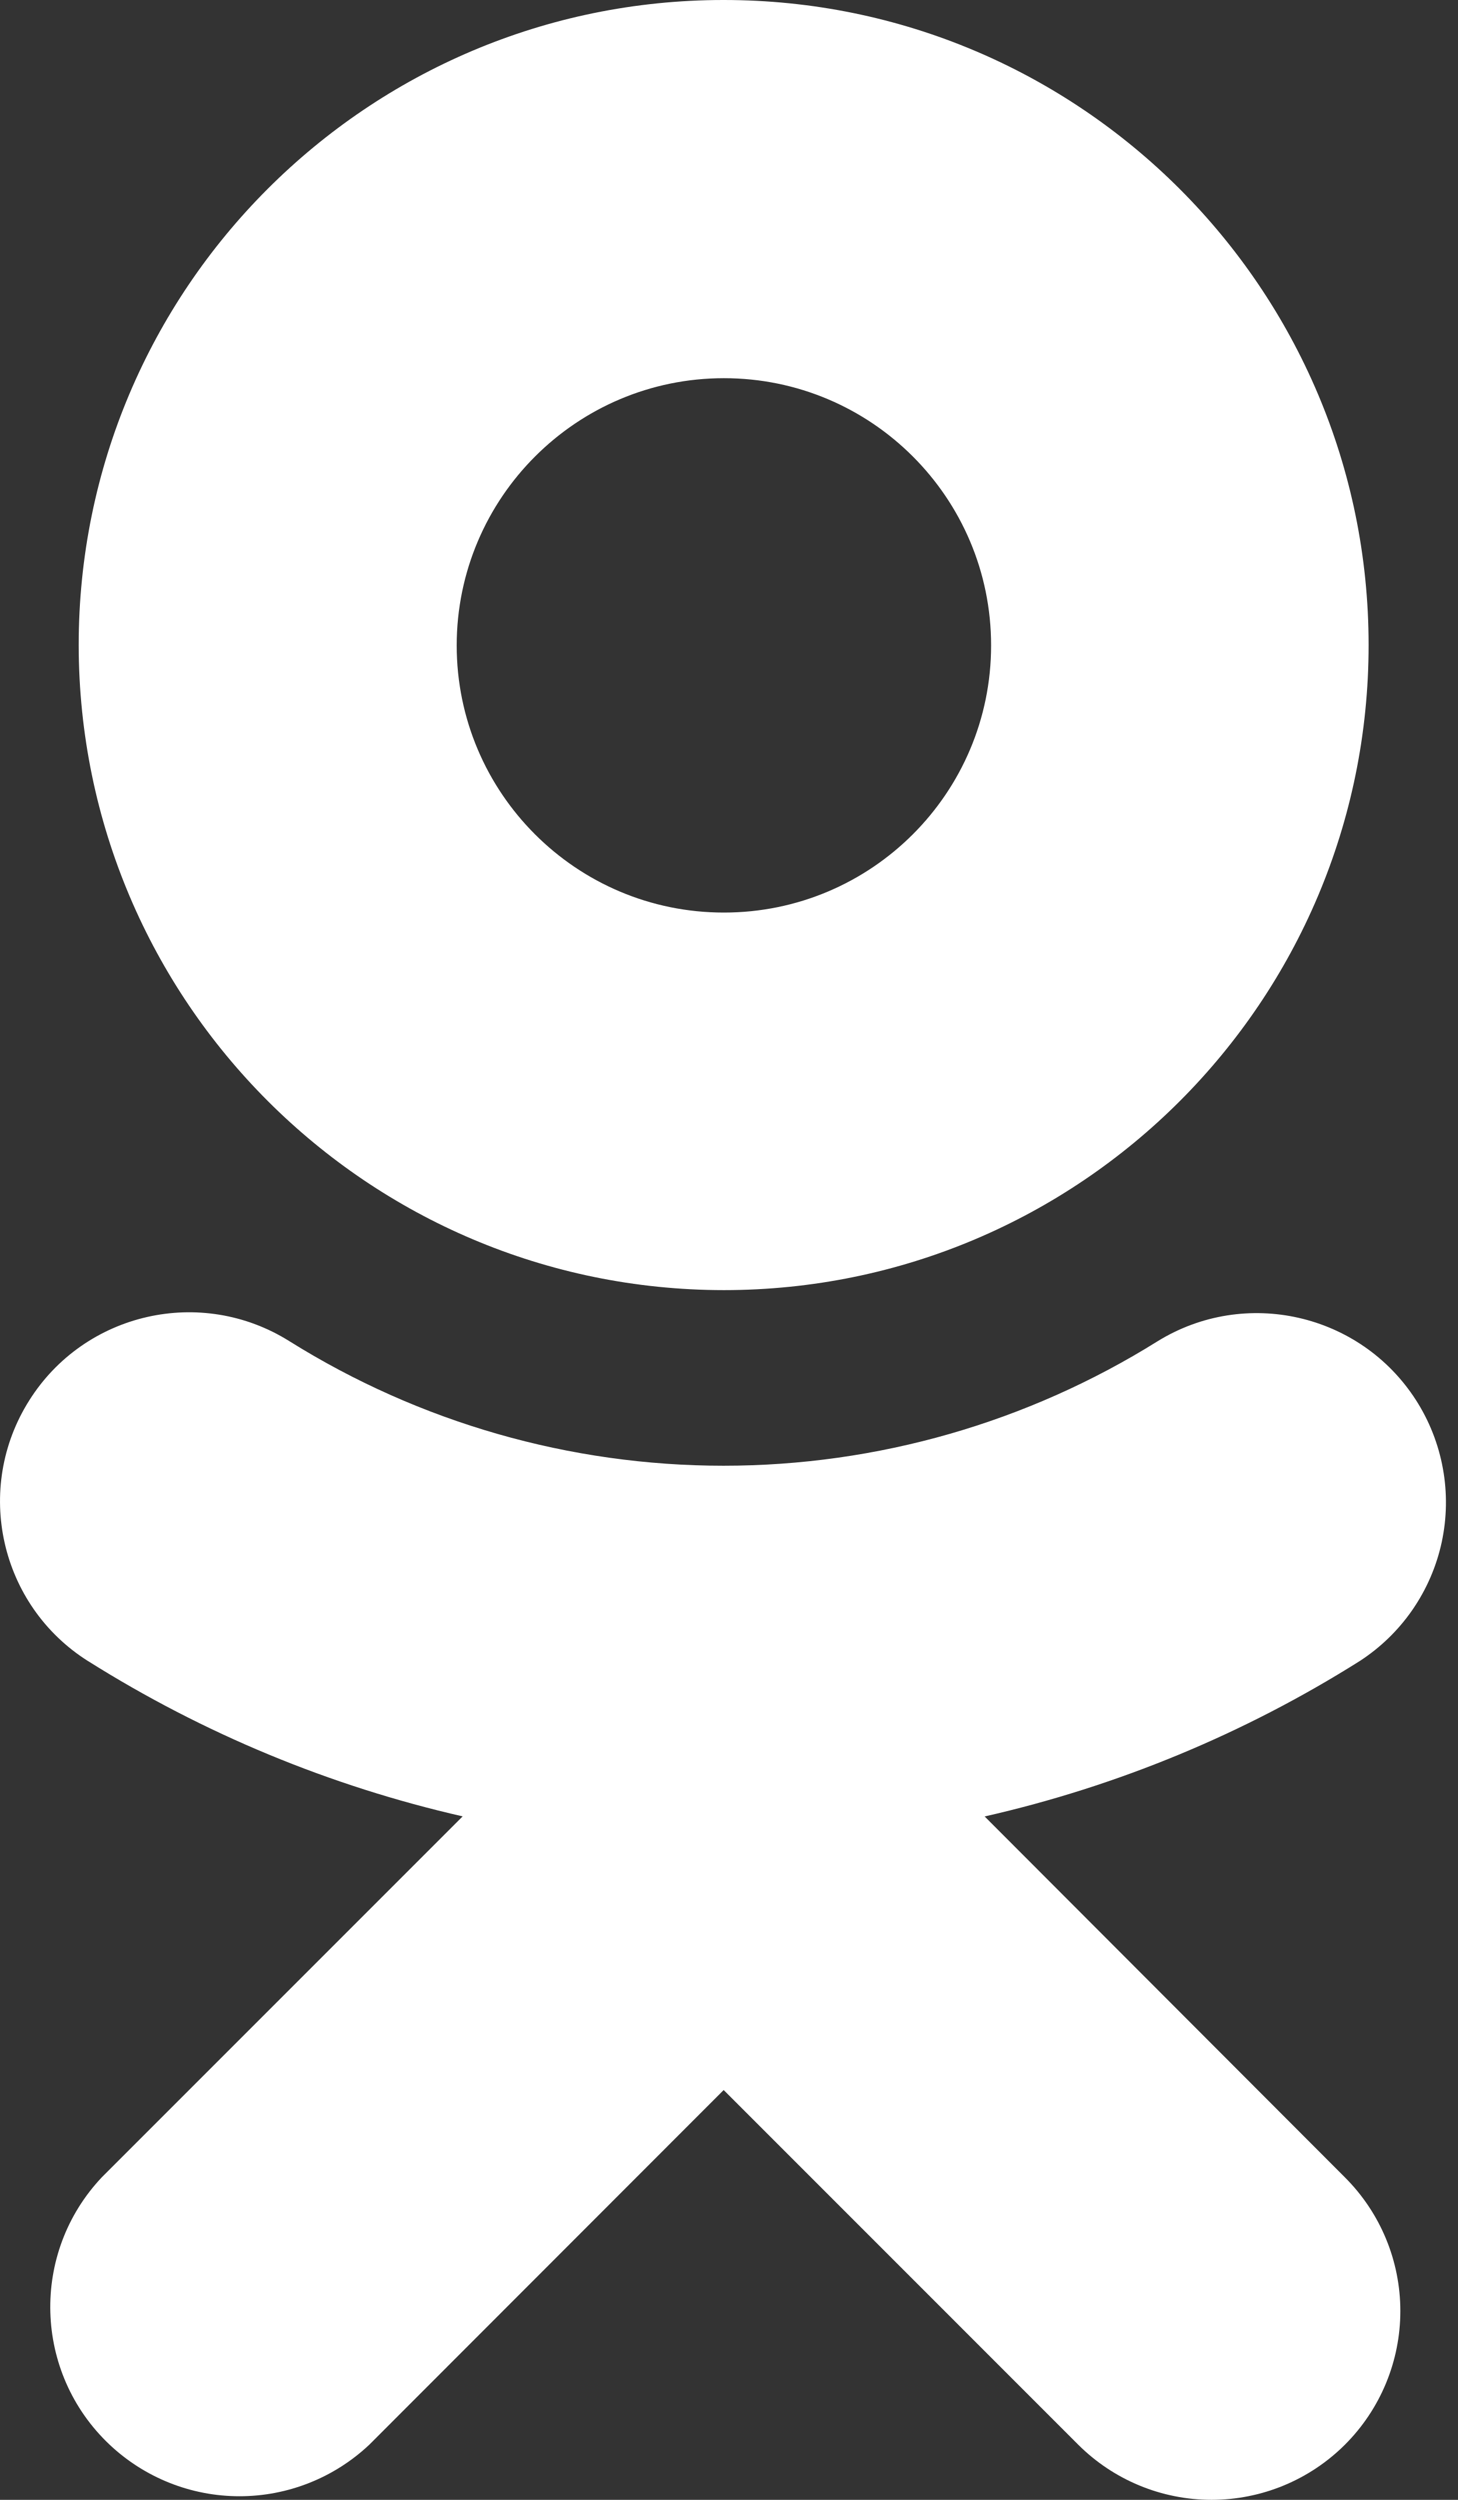 <?xml version="1.0" encoding="UTF-8"?> <svg xmlns="http://www.w3.org/2000/svg" width="35" height="60" viewBox="0 0 35 60" fill="none"><rect x="0" y="0" width="35" height="60" fill="#333333" stroke="none"/><path d="M17.377 30.965C25.93 30.963 32.857 24.027 32.854 15.477C32.852 6.928 25.916 -0.003 17.366 8.23419e-07C8.816 0.003 1.886 6.939 1.889 15.488C1.9 24.035 8.83 30.96 17.377 30.965ZM17.377 9.077C20.92 9.077 23.792 11.949 23.792 15.491C23.792 19.033 20.92 21.903 17.377 21.903C13.835 21.903 10.963 19.031 10.963 15.488C10.968 11.949 13.838 9.079 17.377 9.077ZM23.637 43.598C26.824 42.874 29.865 41.615 32.631 39.874C33.132 39.551 33.565 39.132 33.904 38.642C34.243 38.151 34.483 37.599 34.609 37.016C34.734 36.433 34.744 35.831 34.637 35.245C34.53 34.658 34.309 34.098 33.986 33.597C32.648 31.523 29.894 30.896 27.792 32.19C24.666 34.144 21.055 35.18 17.369 35.18C13.683 35.18 10.071 34.144 6.946 32.19C4.83 30.863 2.035 31.498 0.703 33.611C-0.635 35.727 -0.006 38.53 2.112 39.868C2.115 39.869 2.116 39.87 2.118 39.871C4.883 41.61 7.922 42.869 11.106 43.596L2.449 52.253C0.725 54.074 0.805 56.948 2.628 58.673C3.472 59.47 4.588 59.914 5.749 59.914C6.909 59.914 8.026 59.47 8.869 58.673L17.372 50.164L25.88 58.673C26.73 59.523 27.883 60 29.084 60C30.286 60 31.439 59.523 32.289 58.673C33.139 57.823 33.616 56.67 33.616 55.468C33.616 54.266 33.139 53.114 32.289 52.264L23.637 43.598Z" fill="white"></path></svg> 
